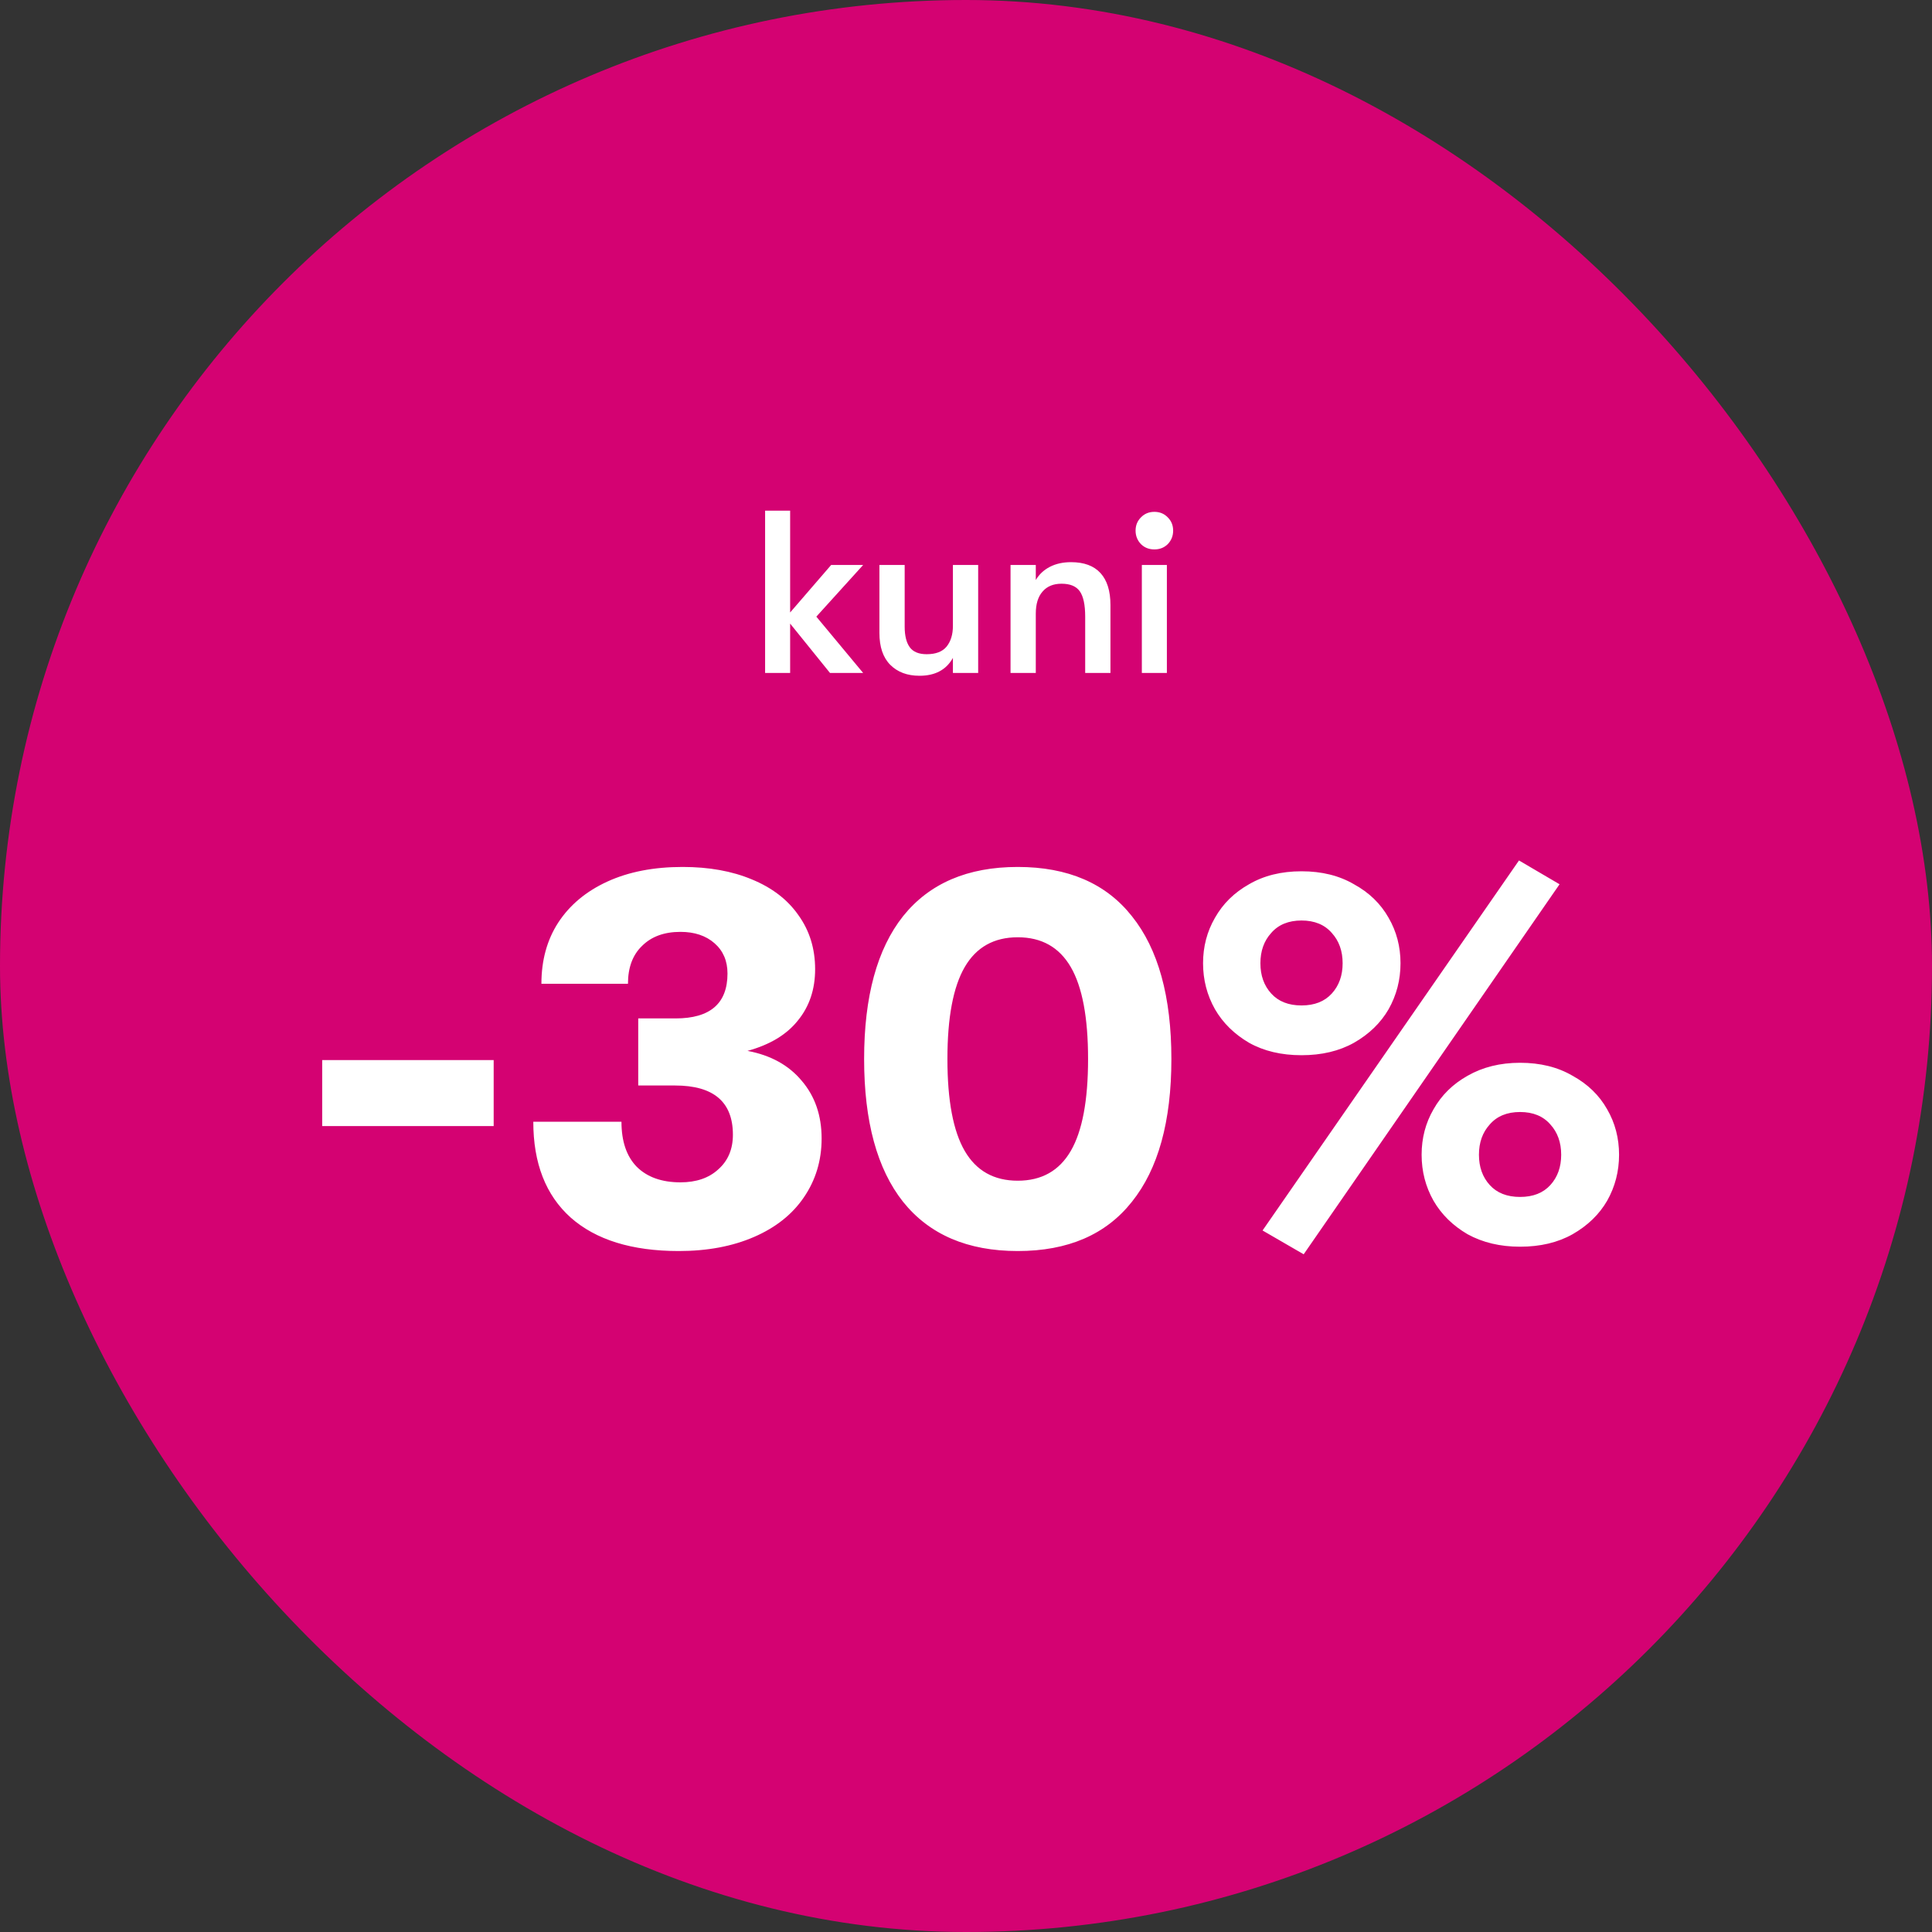 <svg width="120" height="120" viewBox="0 0 120 120" fill="none" xmlns="http://www.w3.org/2000/svg">
<rect x="0" y="0" width="120" height="120" fill="#333333" stroke="none"/>
<rect width="120" height="120" rx="60" fill="#D40272"/>
<path d="M50.704 38.301L53.613 41.8H51.554L49.077 38.733V41.8H47.522V31.72H49.077V38.042L51.626 35.09H53.613L50.704 38.301ZM57.113 41.973C56.355 41.973 55.75 41.747 55.299 41.296C54.847 40.845 54.622 40.182 54.622 39.309V35.09H56.191V38.92C56.191 39.486 56.297 39.914 56.508 40.202C56.719 40.49 57.07 40.634 57.559 40.634C58.126 40.634 58.539 40.475 58.798 40.158C59.057 39.832 59.187 39.405 59.187 38.877V35.09H60.756V41.8H59.187V40.864C58.774 41.603 58.083 41.973 57.113 41.973ZM62.766 35.09H64.335V36.026C64.546 35.67 64.839 35.397 65.214 35.205C65.588 35.013 66.025 34.917 66.524 34.917C67.331 34.917 67.94 35.142 68.353 35.594C68.766 36.045 68.972 36.707 68.972 37.581V41.8H67.403V38.301C67.403 37.571 67.292 37.048 67.071 36.731C66.85 36.414 66.471 36.256 65.934 36.256C65.425 36.256 65.031 36.419 64.753 36.746C64.475 37.062 64.335 37.518 64.335 38.114V41.8H62.766V35.09ZM71.7 34.125C71.364 34.125 71.085 34.014 70.864 33.794C70.644 33.563 70.533 33.285 70.533 32.958C70.533 32.632 70.644 32.358 70.864 32.138C71.085 31.907 71.364 31.792 71.7 31.792C72.036 31.792 72.314 31.907 72.535 32.138C72.756 32.358 72.866 32.632 72.866 32.958C72.866 33.285 72.756 33.563 72.535 33.794C72.314 34.014 72.036 34.125 71.7 34.125ZM70.922 35.09H72.477V41.8H70.922V35.09Z" fill="white"/>
<path d="M20.012 65.843H30.663V69.942H20.012V65.843ZM42.162 77.704C39.25 77.704 37.01 77.01 35.442 75.621C33.896 74.232 33.124 72.25 33.124 69.674H38.6C38.6 70.883 38.914 71.813 39.541 72.462C40.191 73.112 41.098 73.437 42.263 73.437C43.248 73.437 44.032 73.168 44.615 72.63C45.22 72.093 45.522 71.376 45.522 70.48C45.522 68.442 44.324 67.422 41.927 67.422H39.642V63.256H41.96C44.111 63.256 45.186 62.326 45.186 60.467C45.186 59.683 44.917 59.056 44.38 58.586C43.842 58.115 43.136 57.88 42.263 57.88C41.255 57.88 40.46 58.171 39.877 58.754C39.295 59.313 39.004 60.097 39.004 61.105H33.628C33.628 59.65 33.975 58.384 34.669 57.309C35.386 56.211 36.405 55.36 37.727 54.755C39.048 54.15 40.605 53.848 42.397 53.848C44.032 53.848 45.466 54.105 46.698 54.621C47.952 55.136 48.916 55.875 49.588 56.838C50.282 57.801 50.629 58.922 50.629 60.198C50.629 61.453 50.271 62.517 49.554 63.39C48.86 64.264 47.818 64.891 46.429 65.272C47.863 65.541 48.983 66.157 49.789 67.12C50.618 68.083 51.032 69.282 51.032 70.715C51.032 72.082 50.663 73.302 49.924 74.378C49.207 75.43 48.176 76.248 46.832 76.83C45.488 77.413 43.932 77.704 42.162 77.704ZM63.215 77.704C60.101 77.704 57.727 76.685 56.091 74.646C54.478 72.608 53.672 69.651 53.672 65.776C53.672 61.901 54.478 58.944 56.091 56.906C57.727 54.867 60.101 53.848 63.215 53.848C66.328 53.848 68.691 54.867 70.304 56.906C71.939 58.944 72.757 61.901 72.757 65.776C72.757 69.651 71.939 72.608 70.304 74.646C68.691 76.685 66.328 77.704 63.215 77.704ZM63.215 73.336C64.693 73.336 65.79 72.72 66.507 71.488C67.224 70.256 67.582 68.352 67.582 65.776C67.582 63.2 67.224 61.296 66.507 60.064C65.79 58.832 64.693 58.216 63.215 58.216C61.736 58.216 60.639 58.832 59.922 60.064C59.205 61.296 58.846 63.2 58.846 65.776C58.846 68.352 59.205 70.256 59.922 71.488C60.639 72.72 61.736 73.336 63.215 73.336ZM78.42 76.427L94.347 53.445L96.867 54.923L80.974 77.906L78.42 76.427ZM80.84 65.541C79.585 65.541 78.499 65.283 77.58 64.768C76.662 64.23 75.956 63.536 75.464 62.685C74.971 61.811 74.724 60.859 74.724 59.829C74.724 58.798 74.971 57.858 75.464 57.006C75.956 56.133 76.662 55.438 77.58 54.923C78.499 54.386 79.585 54.117 80.84 54.117C82.094 54.117 83.18 54.386 84.099 54.923C85.04 55.438 85.756 56.133 86.249 57.006C86.742 57.858 86.988 58.798 86.988 59.829C86.988 60.859 86.742 61.811 86.249 62.685C85.756 63.536 85.04 64.23 84.099 64.768C83.18 65.283 82.094 65.541 80.84 65.541ZM80.84 62.45C81.646 62.45 82.273 62.203 82.721 61.71C83.169 61.218 83.393 60.59 83.393 59.829C83.393 59.067 83.169 58.44 82.721 57.947C82.273 57.432 81.646 57.174 80.84 57.174C80.033 57.174 79.406 57.432 78.958 57.947C78.51 58.44 78.286 59.067 78.286 59.829C78.286 60.59 78.51 61.218 78.958 61.71C79.406 62.203 80.033 62.45 80.84 62.45ZM94.414 77.435C93.182 77.435 92.096 77.178 91.155 76.662C90.236 76.125 89.531 75.43 89.038 74.579C88.545 73.706 88.299 72.754 88.299 71.723C88.299 70.693 88.545 69.752 89.038 68.901C89.531 68.027 90.236 67.333 91.155 66.817C92.096 66.28 93.182 66.011 94.414 66.011C95.668 66.011 96.755 66.28 97.673 66.817C98.614 67.333 99.331 68.027 99.824 68.901C100.316 69.752 100.563 70.693 100.563 71.723C100.563 72.754 100.316 73.706 99.824 74.579C99.331 75.43 98.614 76.125 97.673 76.662C96.755 77.178 95.668 77.435 94.414 77.435ZM94.414 74.344C95.22 74.344 95.848 74.098 96.296 73.605C96.744 73.112 96.968 72.485 96.968 71.723C96.968 70.962 96.744 70.334 96.296 69.842C95.848 69.326 95.22 69.069 94.414 69.069C93.608 69.069 92.98 69.326 92.532 69.842C92.084 70.334 91.86 70.962 91.86 71.723C91.86 72.485 92.084 73.112 92.532 73.605C92.98 74.098 93.608 74.344 94.414 74.344Z" fill="white"/>
</svg>
